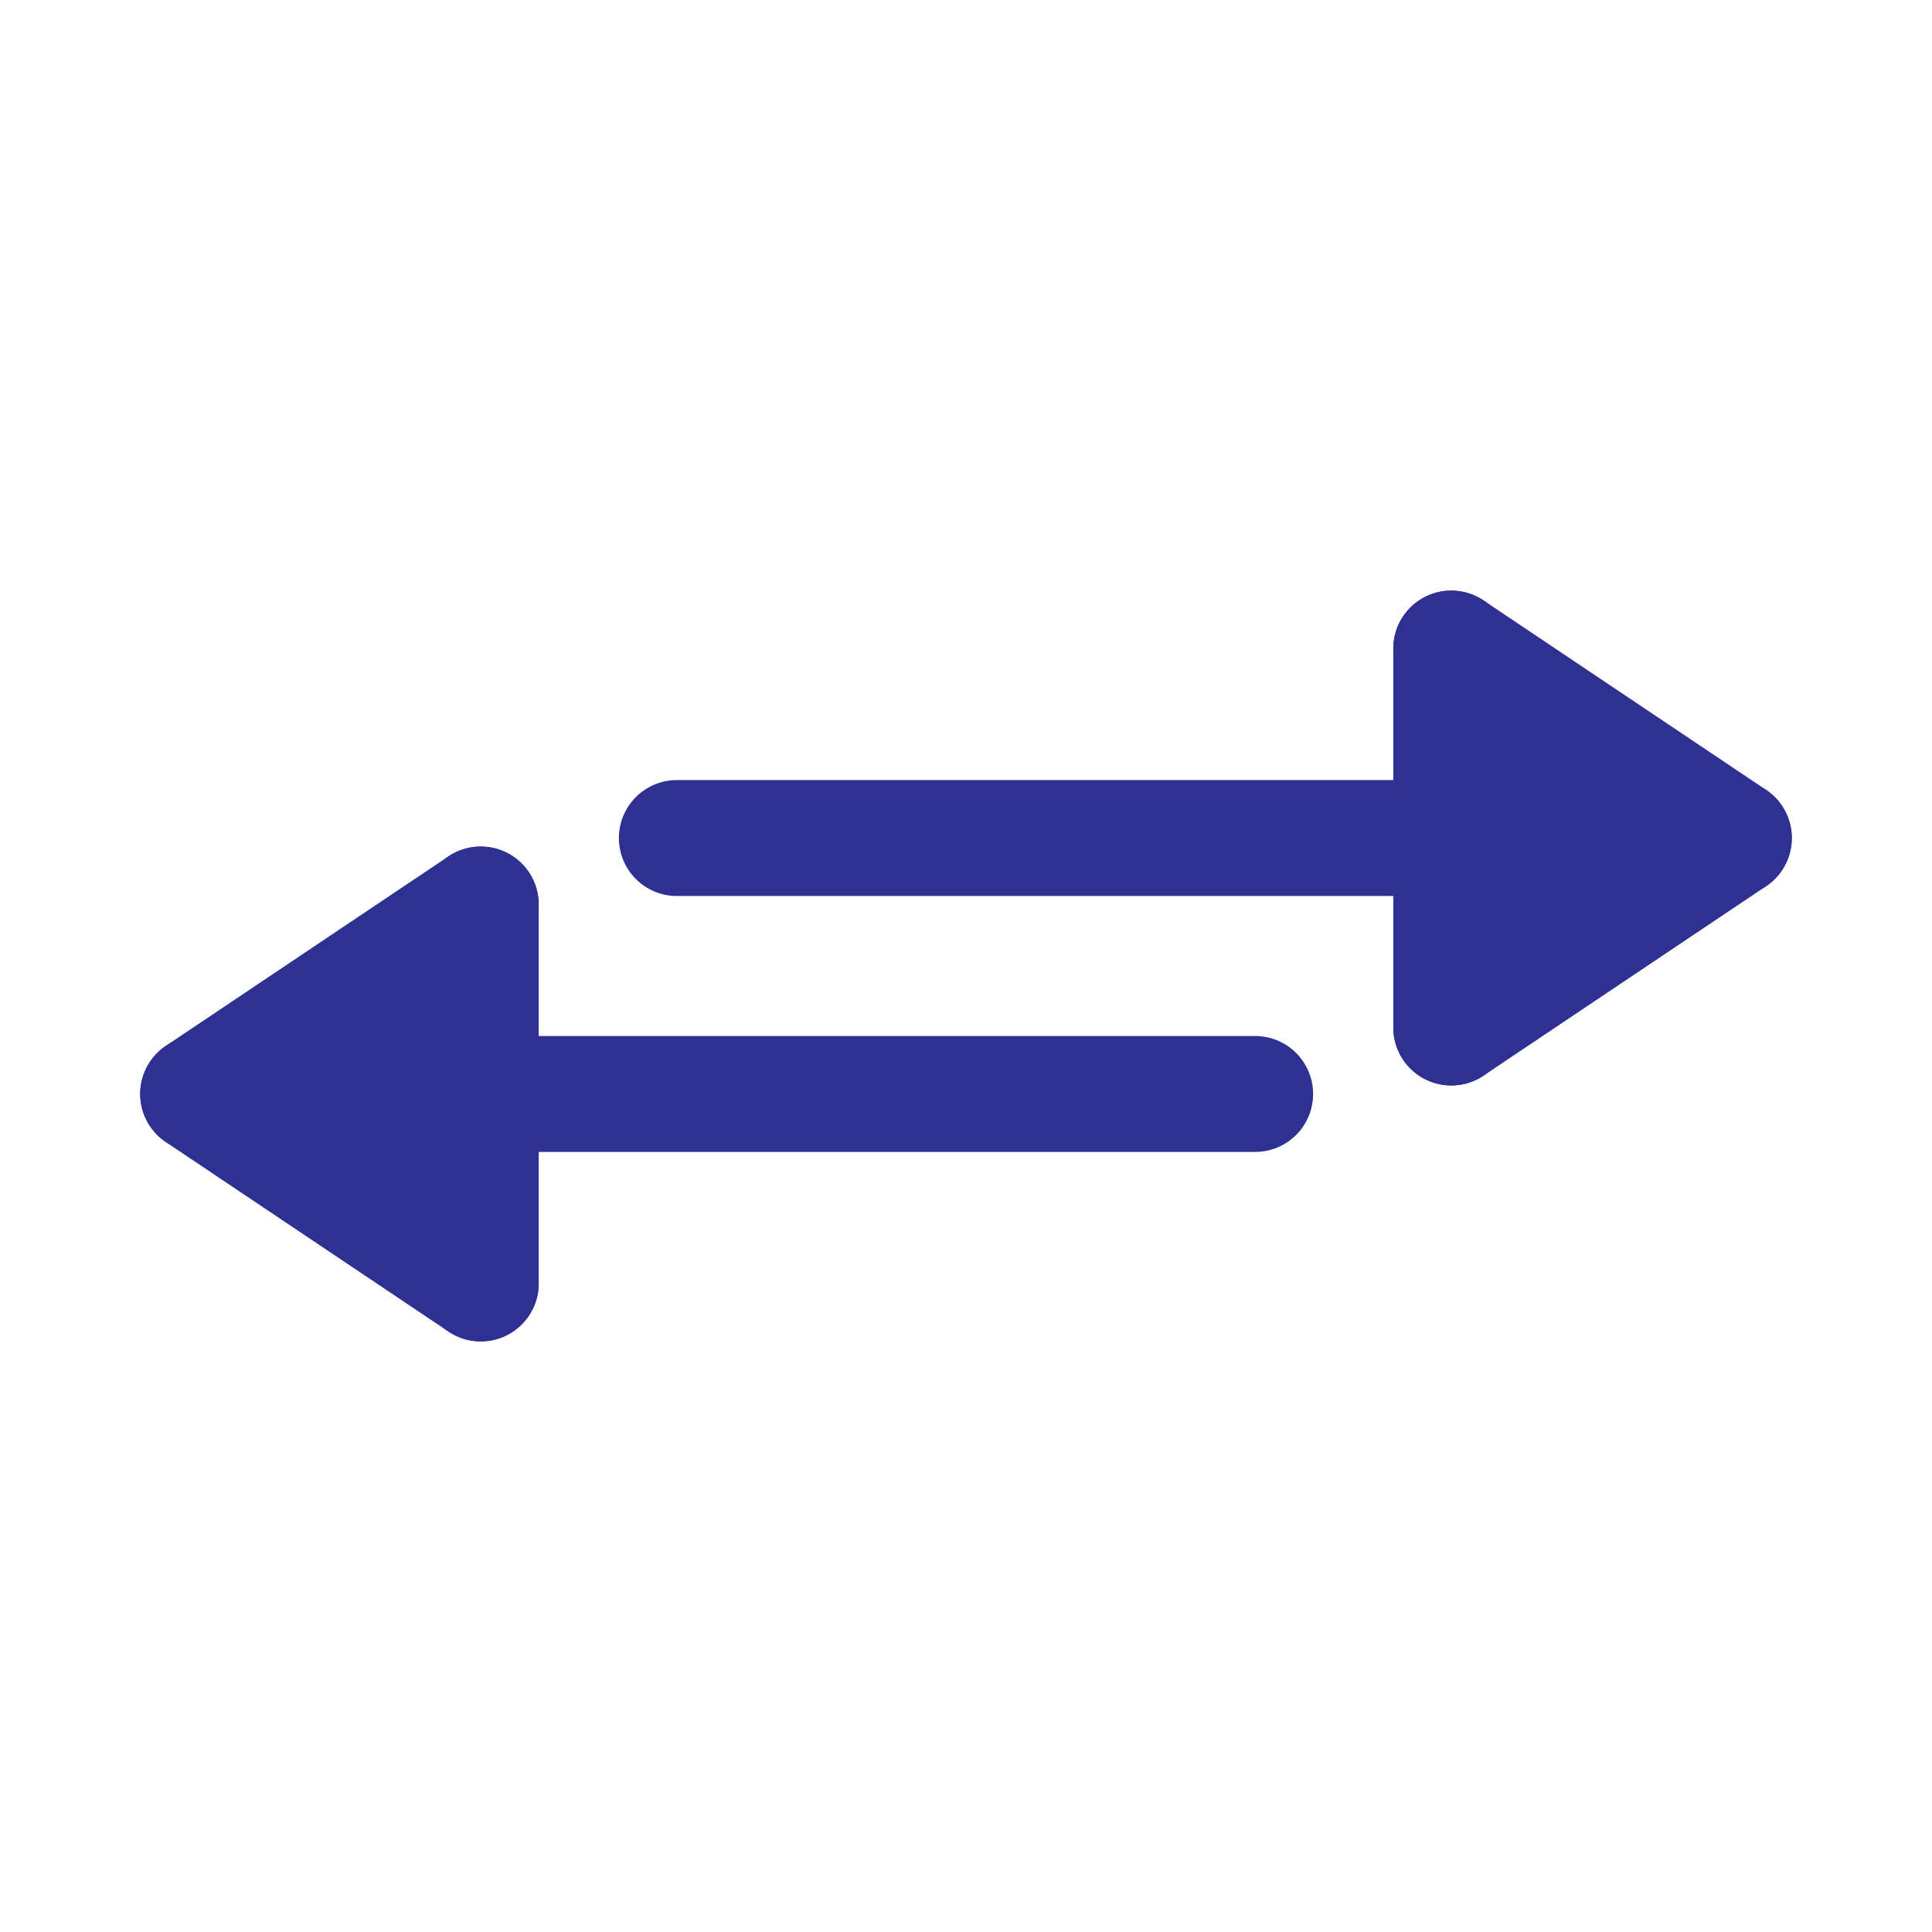 <?xml version="1.0" encoding="UTF-8"?>
<svg id="Layer_1" xmlns="http://www.w3.org/2000/svg" version="1.1" viewBox="0 0 300 300">
  <!-- Generator: Adobe Illustrator 29.8.0, SVG Export Plug-In . SVG Version: 2.1.1 Build 160)  -->
  <defs>
    <style>
      .st0 {
        fill: none;
        stroke: #2e3192;
        stroke-linecap: round;
        stroke-miterlimit: 10;
        stroke-width: 18px;
      }
    </style>
  </defs>
  <line class="st0" x1="105.1" y1="130.13" x2="225.35" y2="130.13"/>
  <line class="st0" x1="269.23" y1="130.13" x2="225.35" y2="100.71"/>
  <line class="st0" x1="269.23" y1="130.13" x2="225.35" y2="159.55"/>
  <line class="st0" x1="225.35" y1="100.71" x2="225.35" y2="159.55"/>
  <rect class="st0" x="230.52" y="122.32" width="16.52" height="12.97"/>
  <line class="st0" x1="194.9" y1="169.87" x2="74.65" y2="169.87"/>
  <line class="st0" x1="30.77" y1="169.87" x2="74.65" y2="199.29"/>
  <line class="st0" x1="30.77" y1="169.87" x2="74.65" y2="140.45"/>
  <line class="st0" x1="74.65" y1="199.29" x2="74.65" y2="140.45"/>
  <rect class="st0" x="52.97" y="164.71" width="16.52" height="12.97" transform="translate(122.45 342.39) rotate(180)"/>
</svg>